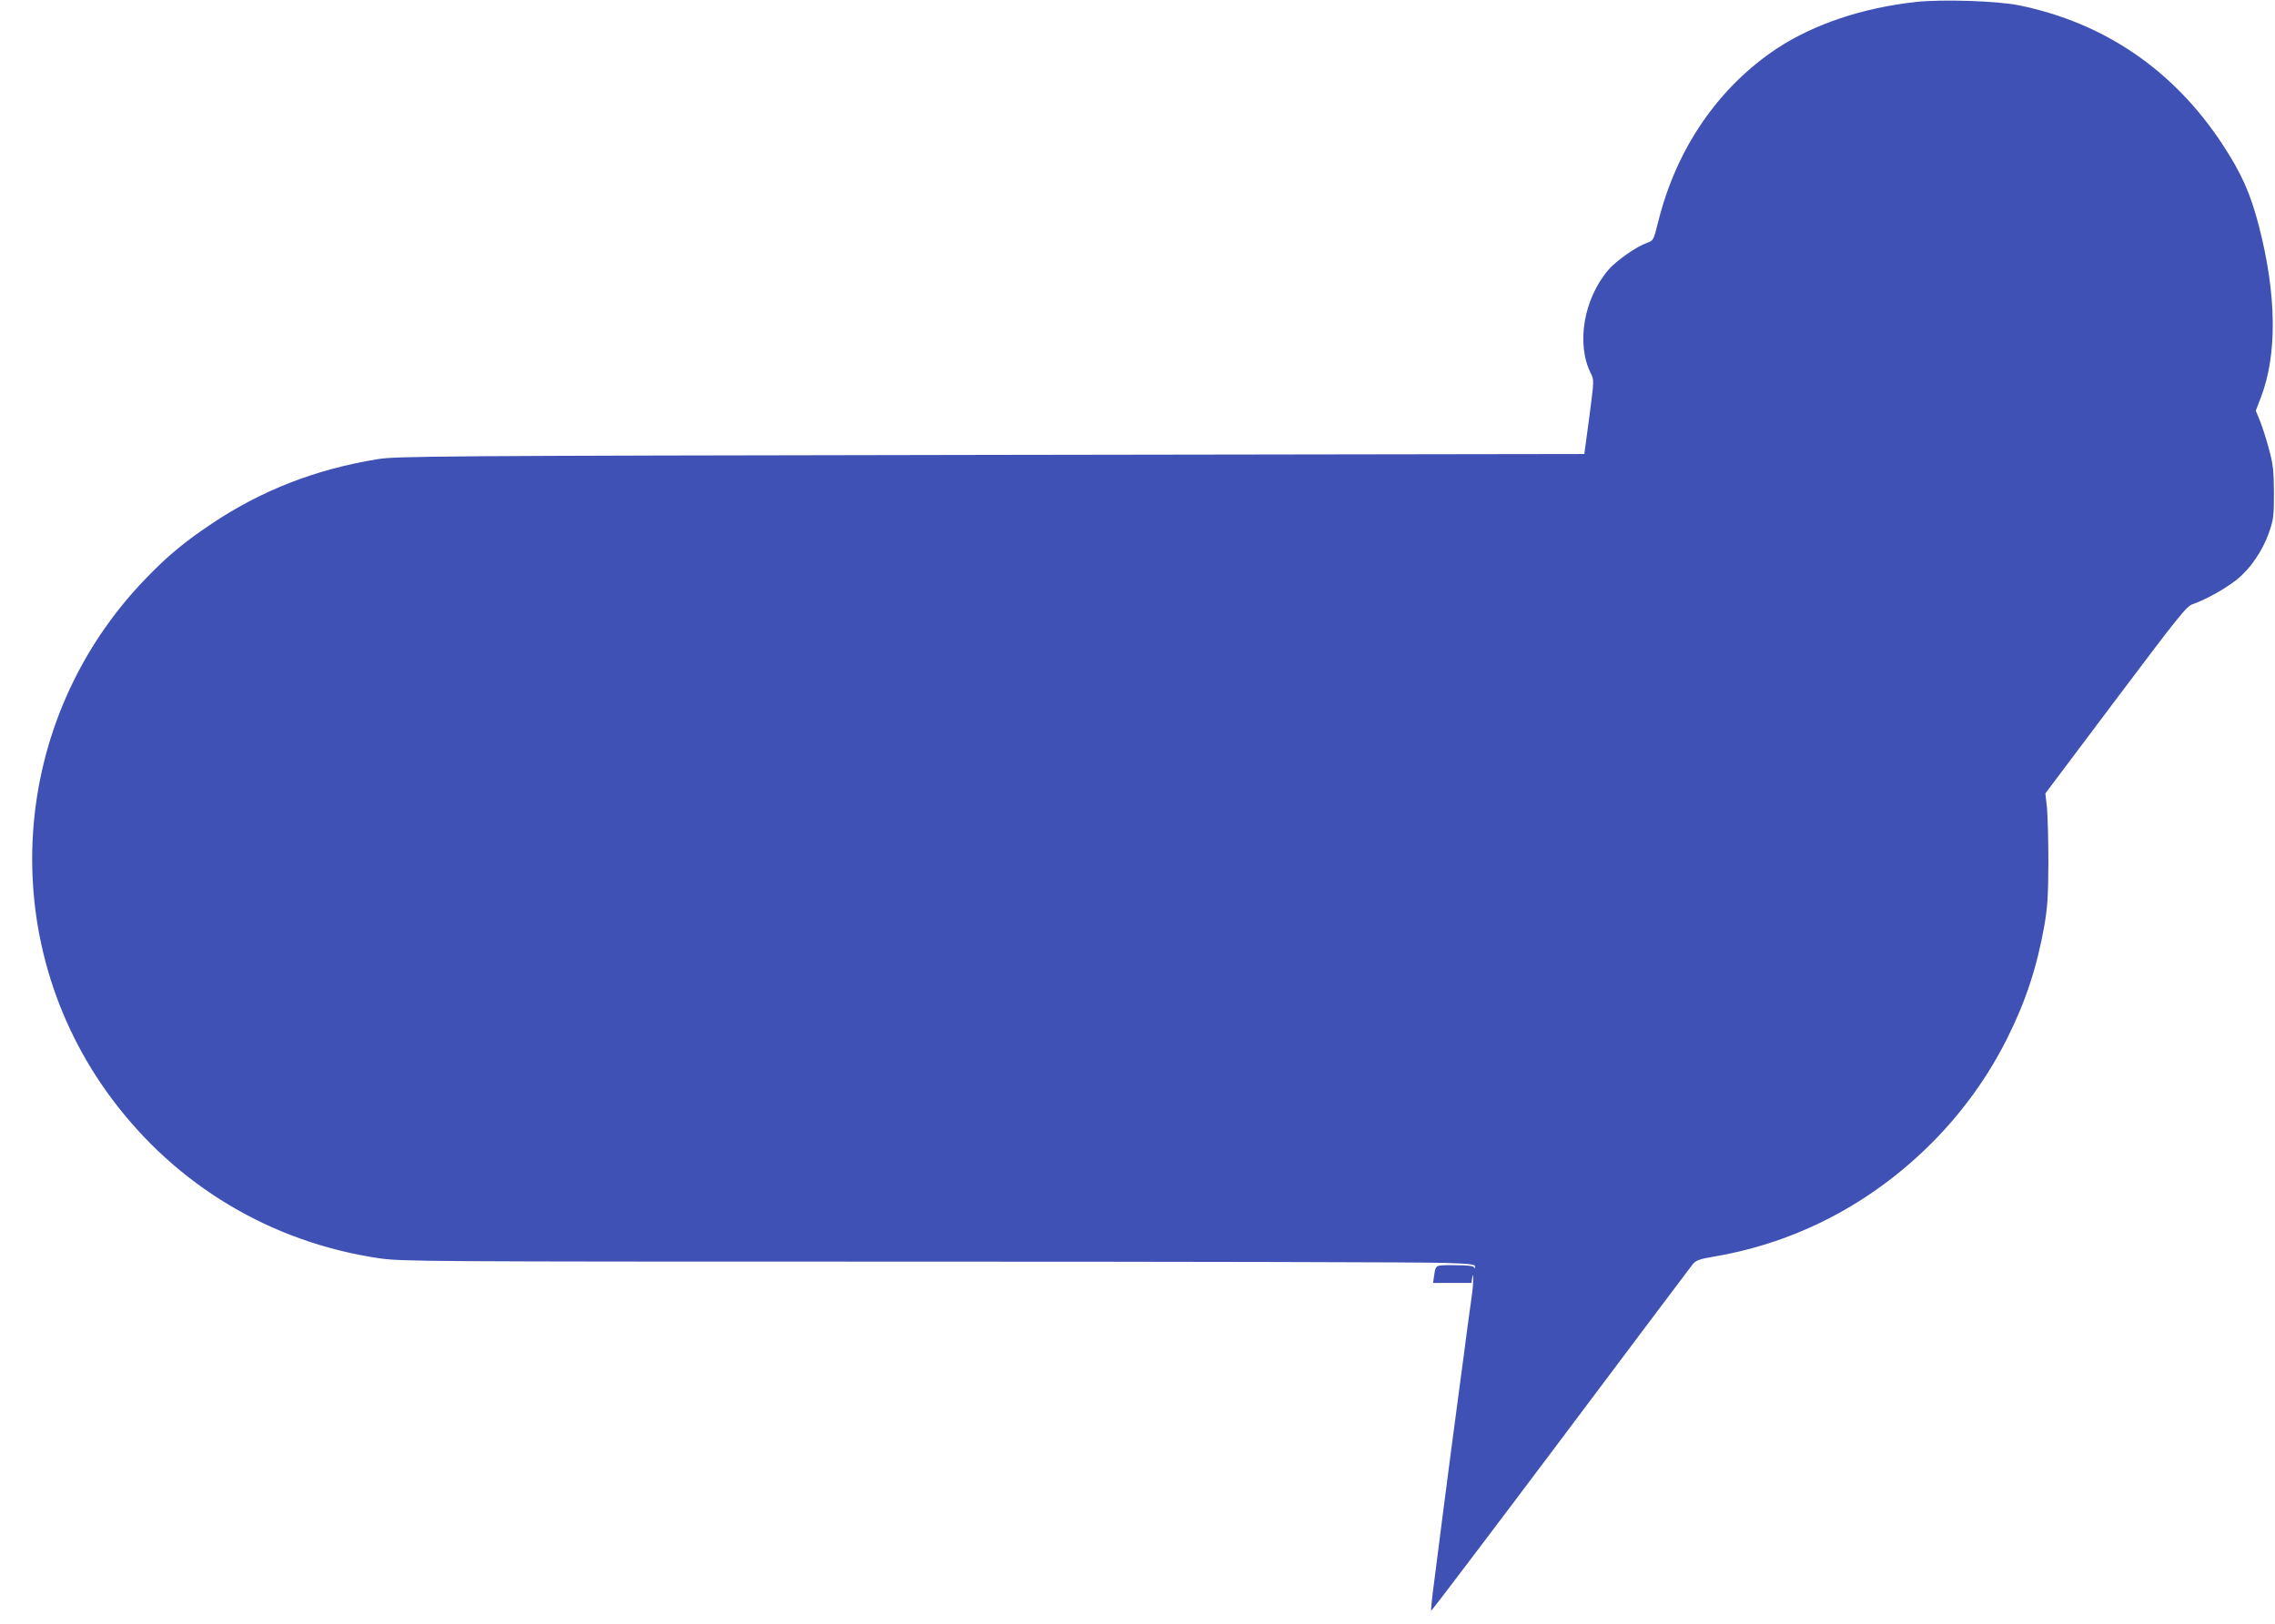 <?xml version="1.0" standalone="no"?>
<!DOCTYPE svg PUBLIC "-//W3C//DTD SVG 20010904//EN"
 "http://www.w3.org/TR/2001/REC-SVG-20010904/DTD/svg10.dtd">
<svg version="1.0" xmlns="http://www.w3.org/2000/svg"
 width="1280pt" height="914pt" viewBox="0 0 1280 914"
 preserveAspectRatio="xMidYMid meet">
<g transform="translate(0,914) scale(0.1,-0.1)"
fill="#3f51b5" stroke="none">
<path d="M10780 9129 c-300 -33 -572 -124 -781 -261 -329 -218 -565 -560 -668
-971 -28 -111 -28 -111 -65 -124 -58 -20 -171 -99 -216 -151 -140 -163 -183
-419 -99 -584 18 -36 18 -39 -9 -245 l-28 -208 -3339 -5 c-3146 -5 -3346 -7
-3450 -24 -346 -56 -651 -174 -932 -362 -153 -102 -251 -183 -373 -310 -773
-799 -854 -2038 -192 -2926 366 -491 898 -809 1505 -899 128 -18 214 -19 2977
-19 1565 0 2923 -3 3018 -7 148 -5 172 -8 171 -22 0 -10 -2 -12 -6 -3 -3 8
-35 12 -109 12 -115 0 -105 6 -117 -72 l-4 -28 108 0 108 0 4 28 c4 25 4 24 6
-6 0 -18 -3 -63 -9 -100 -5 -37 -16 -119 -25 -182 -8 -63 -28 -216 -45 -340
-37 -279 -51 -382 -90 -685 -17 -132 -40 -311 -51 -398 -12 -87 -19 -160 -17
-162 2 -2 329 429 726 958 397 529 732 975 744 990 20 25 36 31 130 47 463 80
884 302 1223 644 169 171 311 368 418 582 104 208 168 402 209 634 18 104 22
163 23 355 0 127 -4 266 -8 310 l-9 80 396 527 c358 476 399 527 433 538 67
22 186 88 249 139 77 62 145 163 181 266 25 73 27 92 27 225 -1 124 -5 159
-28 243 -14 54 -37 124 -50 157 l-24 59 28 73 c93 241 90 575 -10 964 -49 188
-98 298 -207 464 -275 417 -664 682 -1143 780 -121 25 -434 35 -580 19z"/>
</g>
</svg>
